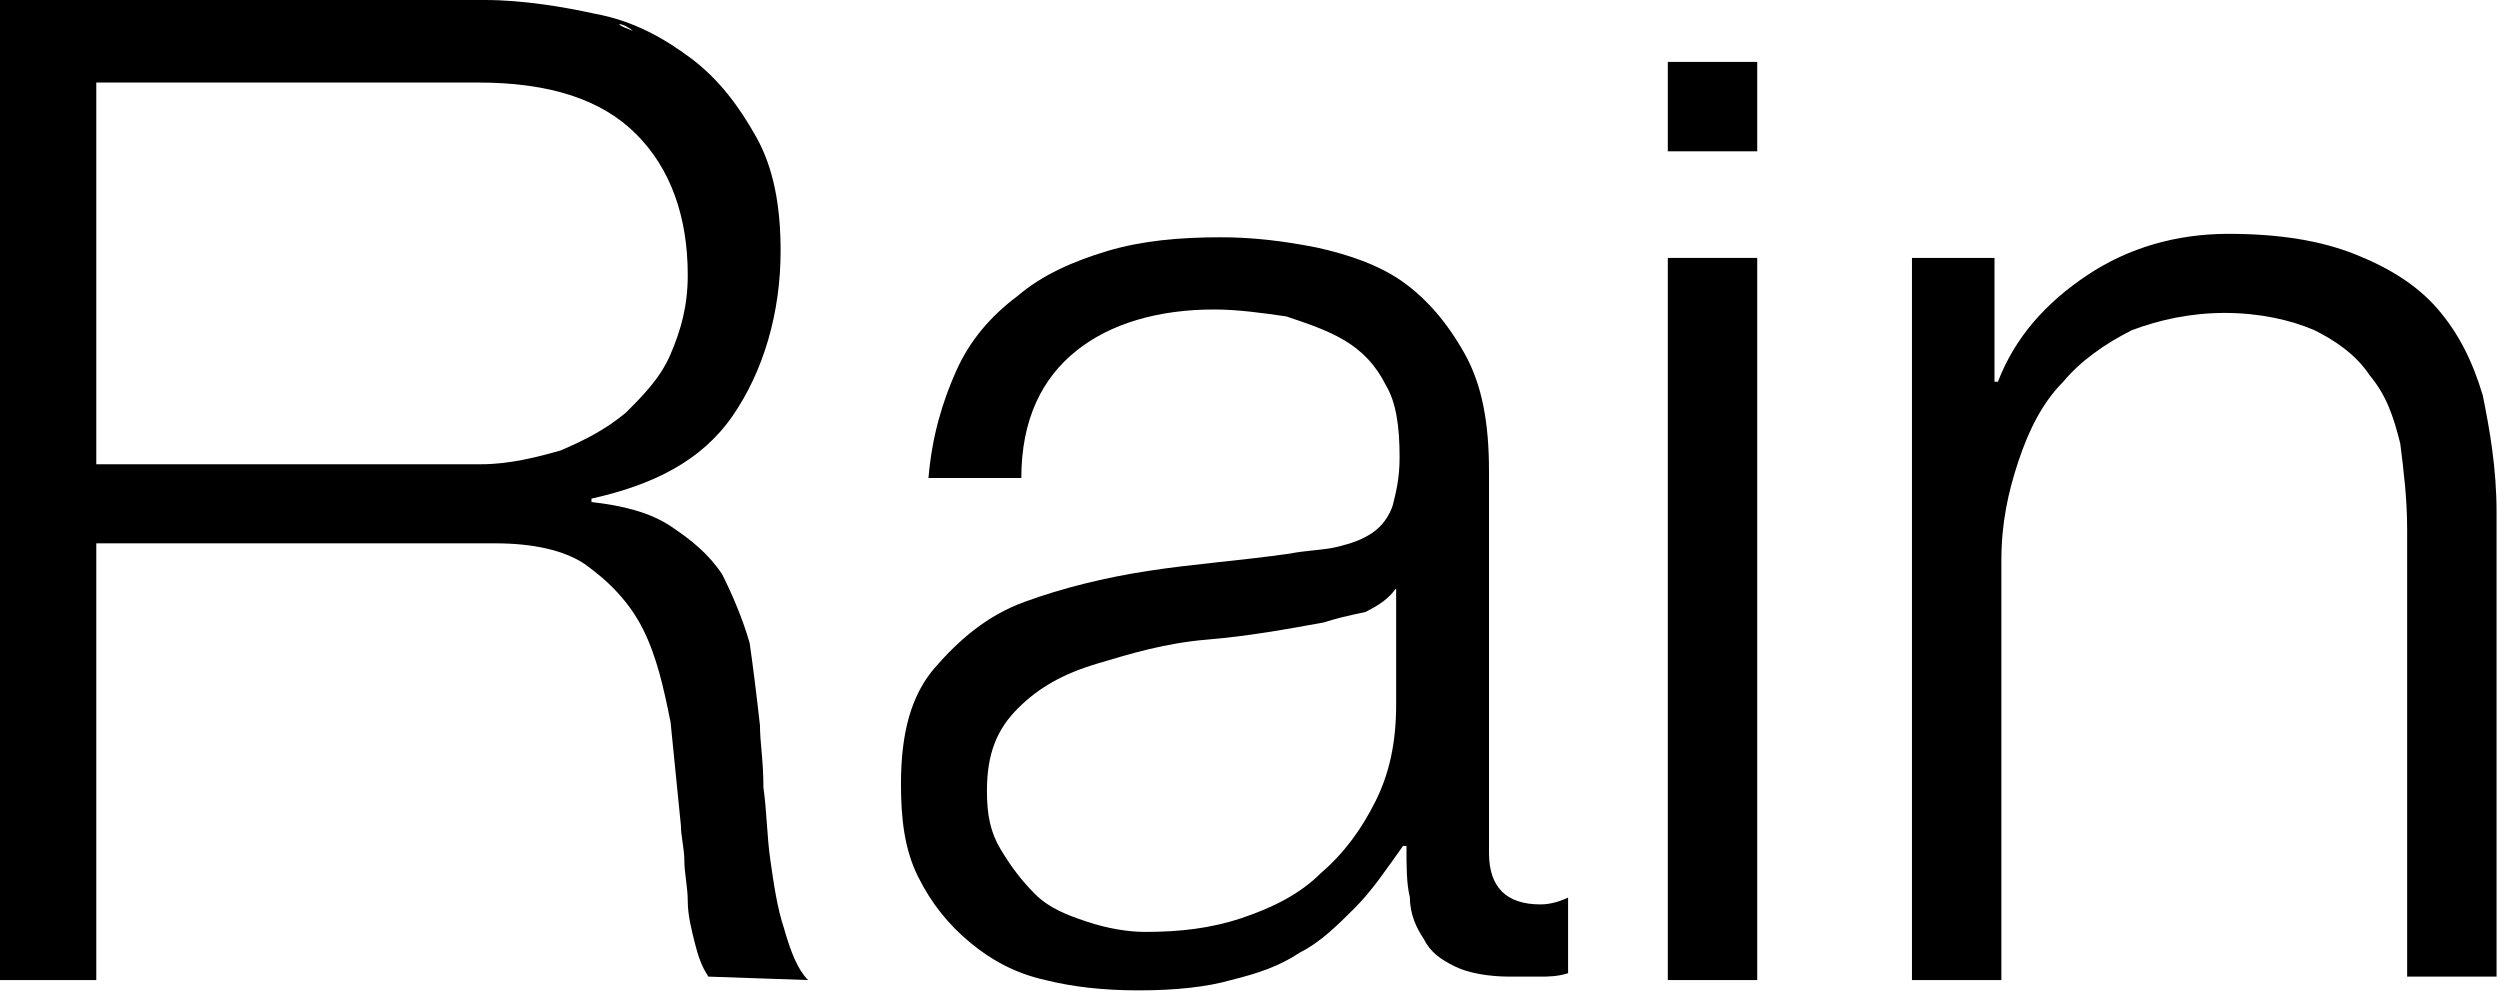 <?xml version="1.0" encoding="utf-8"?>
<!-- Generator: Adobe Illustrator 21.1.0, SVG Export Plug-In . SVG Version: 6.00 Build 0)  -->
<svg version="1.1" id="レイヤー_1" xmlns="http://www.w3.org/2000/svg" xmlns:xlink="http://www.w3.org/1999/xlink" x="0px"
	 y="0px" viewBox="0 0 72.7 29.2" style="enable-background:new 0 0 72.7 29.2;" xml:space="preserve">
<g>
	<path d="M23.5,28.5c-0.3-0.3-0.5-0.8-0.7-1.5c-0.2-0.6-0.3-1.3-0.4-2c-0.1-0.7-0.1-1.4-0.2-2.1c0-0.8-0.1-1.3-0.1-1.8
		c-0.1-0.9-0.2-1.7-0.3-2.4c-0.2-0.7-0.5-1.4-0.8-2c-0.4-0.6-0.9-1-1.5-1.4c-0.6-0.4-1.4-0.6-2.3-0.7v-0.1c1.8-0.4,3.2-1.1,4.1-2.4
		c0.9-1.3,1.4-3,1.4-4.8c0-1.3-0.2-2.4-0.7-3.3c-0.5-0.9-1.1-1.7-1.9-2.3c-0.8-0.6-1.7-1.1-2.8-1.3C16.4,0.2,15.2,0,14.1,0H0v28.5
		h2.8V15.8H14c0.1,0,0.2,0,0.4,0c1.1,0,2,0.2,2.6,0.6c0.7,0.5,1.3,1.1,1.7,1.9c0.4,0.8,0.6,1.7,0.8,2.7c0.1,1,0.2,2,0.3,3
		c0,0.3,0.1,0.7,0.1,1c0,0.4,0.1,0.8,0.1,1.2c0,0.4,0.1,0.8,0.2,1.2c0.1,0.4,0.2,0.7,0.4,1l0,0L23.5,28.5L23.5,28.5z M2.8,2.4h11.1
		c2.1,0,3.6,0.5,4.6,1.5c1,1,1.5,2.4,1.5,4.1c0,0.9-0.2,1.6-0.5,2.3c-0.3,0.7-0.8,1.2-1.3,1.7c-0.6,0.5-1.2,0.8-1.9,1.1
		c-0.7,0.2-1.5,0.4-2.3,0.4H2.8V2.4z M19.3,1.3c0.1,0.1,0.3,0.2,0.4,0.3C19.6,1.5,19.5,1.4,19.3,1.3z M18,0.7c0.1,0,0.3,0.1,0.4,0.2
		C18.2,0.8,18.1,0.8,18,0.7z"/>
	<path d="M27.8,10.8c0.4-0.9,1-1.6,1.8-2.2c0.7-0.6,1.6-1,2.6-1.3c1-0.3,2.1-0.4,3.3-0.4c0.9,0,1.8,0.1,2.8,0.3
		c0.9,0.2,1.8,0.5,2.5,1c0.7,0.5,1.3,1.2,1.8,2.1c0.5,0.9,0.7,2,0.7,3.4v11.1c0,1,0.5,1.5,1.5,1.5c0.3,0,0.6-0.1,0.8-0.2v2.2
		c-0.3,0.1-0.6,0.1-0.8,0.1c-0.2,0-0.5,0-0.9,0c-0.6,0-1.2-0.1-1.6-0.3c-0.4-0.2-0.7-0.4-0.9-0.8c-0.2-0.3-0.4-0.7-0.4-1.2
		c-0.1-0.4-0.1-0.9-0.1-1.5h-0.1c-0.5,0.7-0.9,1.3-1.4,1.8c-0.5,0.5-1,1-1.6,1.3c-0.6,0.4-1.2,0.6-2,0.8c-0.7,0.2-1.6,0.3-2.7,0.3
		c-1,0-1.9-0.1-2.7-0.3c-0.9-0.2-1.6-0.6-2.2-1.1c-0.6-0.5-1.1-1.1-1.5-1.9c-0.4-0.8-0.5-1.7-0.5-2.7c0-1.5,0.3-2.6,1-3.4
		c0.7-0.8,1.5-1.5,2.6-1.9c1.1-0.4,2.3-0.7,3.6-0.9c1.3-0.2,2.7-0.3,4.1-0.5c0.5-0.1,1-0.1,1.4-0.2c0.4-0.1,0.7-0.2,1-0.4
		c0.3-0.2,0.5-0.5,0.6-0.8c0.1-0.4,0.2-0.8,0.2-1.4c0-0.9-0.1-1.6-0.4-2.1c-0.3-0.6-0.7-1-1.2-1.3c-0.5-0.3-1.1-0.5-1.7-0.7
		c-0.7-0.1-1.4-0.2-2.1-0.2c-1.6,0-3,0.4-4,1.2c-1,0.8-1.6,2-1.6,3.7H27C27.1,12.7,27.4,11.7,27.8,10.8z M40.6,17.1
		c-0.2,0.3-0.5,0.5-0.9,0.7c-0.5,0.1-0.9,0.2-1.2,0.3c-1.1,0.2-2.2,0.4-3.4,0.5c-1.2,0.1-2.2,0.4-3.2,0.7c-1,0.3-1.7,0.7-2.3,1.3
		c-0.6,0.6-0.9,1.3-0.9,2.4c0,0.7,0.1,1.2,0.4,1.7c0.3,0.5,0.6,0.9,1,1.3c0.4,0.4,0.9,0.6,1.5,0.8c0.6,0.2,1.2,0.3,1.7,0.3
		c1,0,1.9-0.1,2.8-0.4c0.9-0.3,1.7-0.7,2.3-1.3c0.7-0.6,1.2-1.3,1.6-2.1c0.4-0.8,0.6-1.7,0.6-2.8L40.6,17.1L40.6,17.1z"/>
	<path d="M51.1,1.8v2.6h-2.6V1.8H51.1z M51.1,7.5v21h-2.6v-21H51.1z"/>
	<path d="M58,7.5v3.6h0.1c0.5-1.3,1.4-2.3,2.6-3.1c1.2-0.8,2.6-1.2,4.1-1.2c1.5,0,2.7,0.2,3.7,0.6c1,0.4,1.8,0.9,2.4,1.6
		c0.6,0.7,1,1.5,1.3,2.5c0.2,1,0.4,2.1,0.4,3.4v13.5h-2.6V15.4c0-0.9-0.1-1.7-0.2-2.5c-0.2-0.8-0.4-1.4-0.9-2c-0.4-0.6-1-1-1.6-1.3
		c-0.7-0.3-1.6-0.5-2.6-0.5c-1,0-1.9,0.2-2.7,0.5c-0.8,0.4-1.5,0.9-2,1.5c-0.6,0.6-1,1.4-1.3,2.3c-0.3,0.9-0.5,1.8-0.5,2.9v12.2
		h-2.6v-21H58z"/>
</g>
</svg>
